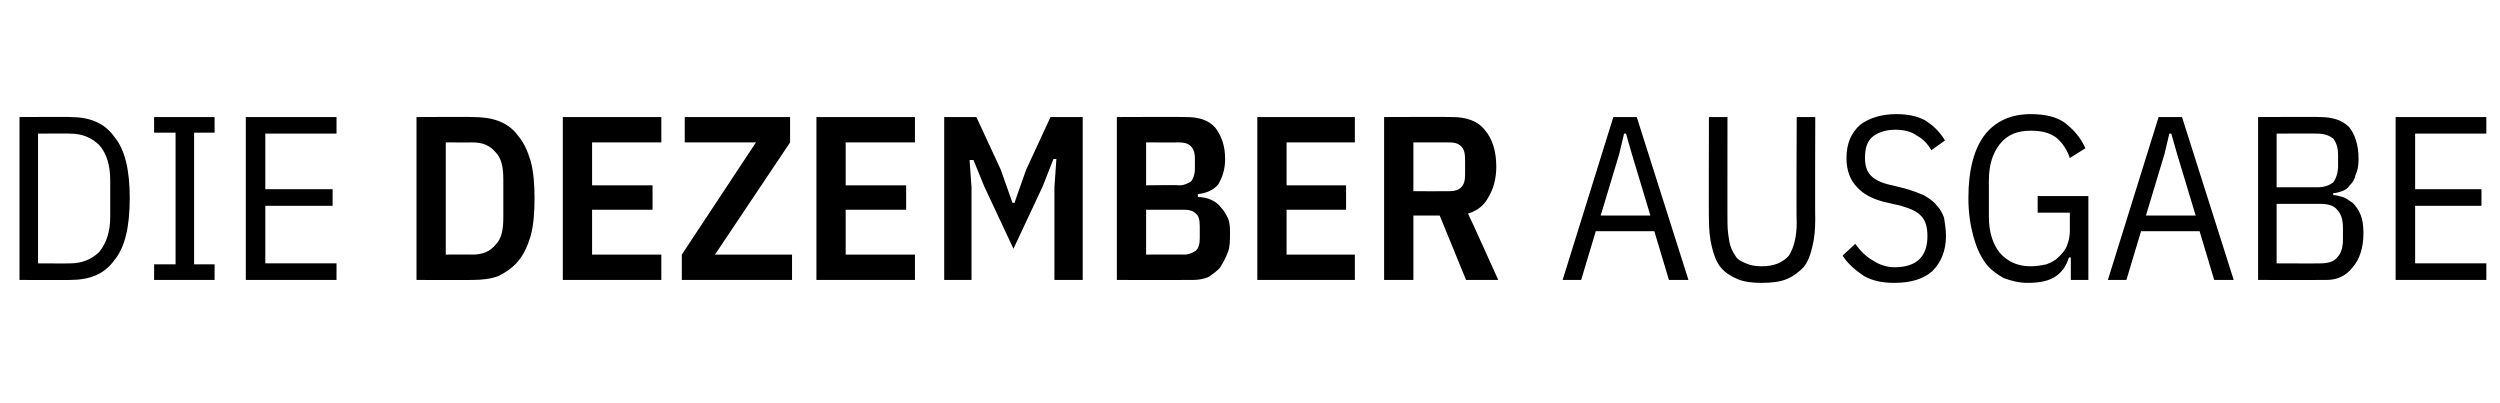 <?xml version="1.0" standalone="no"?><!DOCTYPE svg PUBLIC "-//W3C//DTD SVG 1.1//EN" "http://www.w3.org/Graphics/SVG/1.1/DTD/svg11.dtd"><svg xmlns="http://www.w3.org/2000/svg" version="1.1" width="256.3px" height="41.3px" viewBox="0 -10 256.3 41.3" style="top:-10px">  <desc>Die Dezember ausgabe</desc>  <defs/>  <g id="Polygon115937">    <path d="M 2 2 C 2 2 7.25 1.97 7.2 2 C 9.2 2 10.7 2.6 11.7 4 C 12.8 5.3 13.3 7.4 13.3 10.3 C 13.3 13.3 12.8 15.4 11.7 16.7 C 10.7 18.1 9.2 18.7 7.2 18.7 C 7.25 18.72 2 18.7 2 18.7 L 2 2 Z M 7.2 17 C 8.4 17 9.4 16.6 10.2 15.8 C 10.9 14.9 11.3 13.8 11.3 12.2 C 11.3 12.2 11.3 8.5 11.3 8.5 C 11.3 6.9 10.9 5.7 10.2 4.9 C 9.4 4.1 8.4 3.7 7.2 3.7 C 7.25 3.67 3.9 3.7 3.9 3.7 L 3.9 17 C 3.9 17 7.25 17.02 7.2 17 Z M 15.8 18.7 L 15.8 17.1 L 18 17.1 L 18 3.6 L 15.8 3.6 L 15.8 2 L 22 2 L 22 3.6 L 19.9 3.6 L 19.9 17.1 L 22 17.1 L 22 18.7 L 15.8 18.7 Z M 25.2 18.7 L 25.2 2 L 34.5 2 L 34.5 3.7 L 27.2 3.7 L 27.2 9.4 L 34.1 9.4 L 34.1 11.1 L 27.2 11.1 L 27.2 17 L 34.5 17 L 34.5 18.7 L 25.2 18.7 Z M 42.7 2 C 42.7 2 48.43 1.97 48.4 2 C 49.4 2 50.3 2.1 51.1 2.4 C 51.9 2.7 52.6 3.2 53.1 3.9 C 53.7 4.6 54.1 5.5 54.4 6.5 C 54.7 7.6 54.8 8.9 54.8 10.3 C 54.8 11.8 54.7 13.1 54.4 14.2 C 54.1 15.2 53.7 16.1 53.1 16.8 C 52.6 17.4 51.9 17.9 51.1 18.3 C 50.3 18.6 49.4 18.7 48.4 18.7 C 48.43 18.72 42.7 18.7 42.7 18.7 L 42.7 2 Z M 48.4 16.1 C 49.5 16.1 50.2 15.8 50.8 15.1 C 51.4 14.5 51.6 13.6 51.6 12.3 C 51.6 12.3 51.6 8.4 51.6 8.4 C 51.6 7.1 51.4 6.2 50.8 5.6 C 50.2 4.9 49.5 4.6 48.4 4.6 C 48.43 4.61 45.7 4.6 45.7 4.6 L 45.7 16.1 C 45.7 16.1 48.43 16.08 48.4 16.1 Z M 57.7 18.7 L 57.7 2 L 67.8 2 L 67.8 4.6 L 60.7 4.6 L 60.7 9 L 66.9 9 L 66.9 11.5 L 60.7 11.5 L 60.7 16.1 L 67.8 16.1 L 67.8 18.7 L 57.7 18.7 Z M 81.2 18.7 L 69.9 18.7 L 69.9 16.1 L 77.5 4.6 L 70.2 4.6 L 70.2 2 L 81 2 L 81 4.6 L 73.3 16.1 L 81.2 16.1 L 81.2 18.7 Z M 83.7 18.7 L 83.7 2 L 93.8 2 L 93.8 4.6 L 86.7 4.6 L 86.7 9 L 92.9 9 L 92.9 11.5 L 86.7 11.5 L 86.7 16.1 L 93.8 16.1 L 93.8 18.7 L 83.7 18.7 Z M 108.1 9.2 L 108.3 6.3 L 108 6.3 L 106.9 9.1 L 103.9 15.5 L 100.9 9.1 L 99.8 6.4 L 99.4 6.4 L 99.6 9.2 L 99.6 18.7 L 96.8 18.7 L 96.8 2 L 100.1 2 L 102.6 7.4 L 103.8 10.8 L 104 10.8 L 105.2 7.4 L 107.7 2 L 111 2 L 111 18.7 L 108.1 18.7 L 108.1 9.2 Z M 114.5 2 C 114.5 2 121.61 1.97 121.6 2 C 122.9 2 123.9 2.3 124.6 3.1 C 125.2 3.9 125.6 4.9 125.6 6.3 C 125.6 7.4 125.3 8.2 124.9 8.9 C 124.4 9.5 123.7 9.8 122.8 9.9 C 122.8 9.9 122.8 10.2 122.8 10.2 C 123.3 10.2 123.8 10.3 124.2 10.5 C 124.6 10.7 124.9 10.9 125.2 11.3 C 125.5 11.6 125.7 12 125.9 12.4 C 126.1 12.9 126.1 13.4 126.1 13.9 C 126.1 14.6 126.1 15.3 125.9 15.8 C 125.7 16.4 125.4 16.9 125.1 17.4 C 124.8 17.8 124.3 18.1 123.9 18.4 C 123.4 18.6 122.9 18.7 122.3 18.7 C 122.28 18.72 114.5 18.7 114.5 18.7 L 114.5 2 Z M 117.5 16.1 C 117.5 16.1 121.41 16.08 121.4 16.1 C 121.9 16.1 122.3 15.9 122.6 15.7 C 122.9 15.4 123 15 123 14.4 C 123 14.4 123 13.2 123 13.2 C 123 12.6 122.9 12.1 122.6 11.9 C 122.3 11.6 121.9 11.5 121.4 11.5 C 121.41 11.5 117.5 11.5 117.5 11.5 L 117.5 16.1 Z M 117.5 9 C 117.5 9 120.93 8.95 120.9 9 C 121.4 9 121.8 8.8 122.1 8.6 C 122.3 8.4 122.5 7.9 122.5 7.3 C 122.5 7.3 122.5 6.2 122.5 6.2 C 122.5 5.6 122.3 5.2 122.1 5 C 121.8 4.7 121.4 4.6 120.9 4.6 C 120.93 4.61 117.5 4.6 117.5 4.6 L 117.5 9 Z M 128.9 18.7 L 128.9 2 L 138.9 2 L 138.9 4.6 L 131.9 4.6 L 131.9 9 L 138 9 L 138 11.5 L 131.9 11.5 L 131.9 16.1 L 138.9 16.1 L 138.9 18.7 L 128.9 18.7 Z M 144.9 18.7 L 141.9 18.7 L 141.9 2 C 141.9 2 148.87 1.97 148.9 2 C 150.3 2 151.5 2.4 152.2 3.3 C 153 4.2 153.4 5.5 153.4 7.1 C 153.4 8.3 153.1 9.4 152.6 10.2 C 152.2 11 151.5 11.6 150.5 11.9 C 150.53 11.88 153.6 18.7 153.6 18.7 L 150.3 18.7 L 147.6 12.1 L 144.9 12.1 L 144.9 18.7 Z M 148.6 9.6 C 149.1 9.6 149.5 9.5 149.8 9.2 C 150.1 8.9 150.2 8.5 150.2 7.9 C 150.2 7.9 150.2 6.4 150.2 6.4 C 150.2 5.7 150.1 5.3 149.8 5 C 149.5 4.7 149.1 4.6 148.6 4.6 C 148.56 4.61 144.9 4.6 144.9 4.6 L 144.9 9.6 C 144.9 9.6 148.56 9.62 148.6 9.6 Z M 171.1 18.7 L 169.6 13.7 L 163.6 13.7 L 162.1 18.7 L 160.2 18.7 L 165.4 2 L 167.8 2 L 173.1 18.7 L 171.1 18.7 Z M 167.3 5.8 L 166.7 3.7 L 166.5 3.7 L 166 5.8 L 164.1 12.1 L 169.2 12.1 L 167.3 5.8 Z M 177.1 2 C 177.1 2 177.09 12.82 177.1 12.8 C 177.1 13.6 177.2 14.2 177.3 14.8 C 177.4 15.3 177.6 15.8 177.9 16.2 C 178.1 16.6 178.5 16.8 179 17 C 179.4 17.2 180 17.3 180.6 17.3 C 181.9 17.3 182.8 16.9 183.4 16.2 C 183.9 15.4 184.2 14.3 184.2 12.8 C 184.15 12.82 184.2 2 184.2 2 L 186.1 2 C 186.1 2 186.07 12.43 186.1 12.4 C 186.1 13.6 186 14.5 185.8 15.3 C 185.6 16.2 185.3 16.9 184.9 17.4 C 184.4 17.9 183.9 18.3 183.2 18.6 C 182.5 18.9 181.6 19 180.6 19 C 179.6 19 178.8 18.9 178.1 18.6 C 177.4 18.3 176.8 17.9 176.4 17.4 C 176 16.9 175.7 16.2 175.5 15.3 C 175.3 14.5 175.2 13.6 175.2 12.4 C 175.17 12.43 175.2 2 175.2 2 L 177.1 2 Z M 194.2 19 C 193 19 192 18.8 191.1 18.3 C 190.2 17.7 189.4 17 188.9 16.2 C 188.9 16.2 190.2 15 190.2 15 C 190.8 15.8 191.3 16.3 192 16.7 C 192.6 17.1 193.4 17.4 194.2 17.4 C 196.5 17.4 197.6 16.3 197.6 14.2 C 197.6 13.3 197.4 12.6 197 12.2 C 196.6 11.7 195.9 11.4 194.9 11.1 C 194.9 11.1 193.6 10.8 193.6 10.8 C 192.1 10.5 191 9.9 190.4 9.2 C 189.7 8.5 189.3 7.5 189.3 6.2 C 189.3 4.7 189.8 3.6 190.7 2.8 C 191.6 2.1 192.9 1.7 194.4 1.7 C 195.6 1.7 196.5 1.9 197.3 2.3 C 198.1 2.8 198.8 3.4 199.4 4.4 C 199.4 4.4 198 5.4 198 5.4 C 197.6 4.7 197.1 4.2 196.5 3.9 C 196 3.5 195.2 3.3 194.3 3.3 C 193.3 3.3 192.5 3.6 192 4 C 191.4 4.5 191.2 5.2 191.2 6.2 C 191.2 7 191.4 7.6 191.8 8 C 192.3 8.5 193 8.8 194 9 C 194 9 195.2 9.3 195.2 9.3 C 196 9.5 196.7 9.8 197.2 10 C 197.7 10.3 198.2 10.6 198.5 11 C 198.9 11.4 199.1 11.8 199.3 12.3 C 199.4 12.9 199.5 13.5 199.5 14.2 C 199.5 15.7 199 16.9 198.1 17.8 C 197.2 18.6 195.9 19 194.2 19 Z M 212.3 16.4 C 212.3 16.4 212.06 16.39 212.1 16.4 C 211.9 17.1 211.5 17.8 210.8 18.3 C 210.1 18.8 209.1 19 207.9 19 C 207 19 206.2 18.8 205.4 18.5 C 204.7 18.1 204 17.6 203.5 16.9 C 203 16.2 202.6 15.3 202.3 14.2 C 202 13.1 201.8 11.8 201.8 10.3 C 201.8 7.4 202.4 5.2 203.5 3.8 C 204.6 2.4 206.2 1.7 208.2 1.7 C 209.7 1.7 210.9 2 211.7 2.6 C 212.6 3.3 213.3 4.1 213.8 5.2 C 213.8 5.2 212.2 6.2 212.2 6.2 C 211.9 5.3 211.4 4.6 210.8 4.1 C 210.1 3.6 209.3 3.4 208.2 3.4 C 206.8 3.4 205.8 3.8 205 4.8 C 204.3 5.7 203.9 6.9 203.9 8.5 C 203.9 8.5 203.9 12.2 203.9 12.2 C 203.9 13.8 204.3 15 205 15.9 C 205.8 16.8 206.8 17.3 208.2 17.3 C 208.8 17.3 209.3 17.2 209.8 17.1 C 210.3 16.9 210.7 16.7 211 16.4 C 211.4 16 211.7 15.7 211.9 15.2 C 212.1 14.7 212.2 14.2 212.2 13.7 C 212.21 13.66 212.2 11.8 212.2 11.8 L 208.9 11.8 L 208.9 10.1 L 214.1 10.1 L 214.1 18.7 L 212.3 18.7 L 212.3 16.4 Z M 227 18.7 L 225.5 13.7 L 219.5 13.7 L 218 18.7 L 216.1 18.7 L 221.3 2 L 223.7 2 L 229 18.7 L 227 18.7 Z M 223.2 5.8 L 222.6 3.7 L 222.4 3.7 L 221.9 5.8 L 220 12.1 L 225.1 12.1 L 223.2 5.8 Z M 231.5 2 C 231.5 2 237.84 1.97 237.8 2 C 239.1 2 240.1 2.3 240.8 3 C 241.4 3.7 241.8 4.8 241.8 6.3 C 241.8 7 241.7 7.5 241.5 7.9 C 241.4 8.4 241.2 8.7 240.9 9 C 240.7 9.3 240.4 9.5 240.1 9.6 C 239.8 9.7 239.5 9.8 239.2 9.8 C 239.2 9.8 239.2 10 239.2 10 C 239.5 10 239.8 10.1 240.2 10.2 C 240.5 10.3 240.9 10.6 241.2 10.8 C 241.5 11.1 241.8 11.5 242 12 C 242.2 12.5 242.3 13.1 242.3 13.9 C 242.3 15.4 241.9 16.6 241.2 17.4 C 240.5 18.3 239.6 18.7 238.5 18.7 C 238.49 18.72 231.5 18.7 231.5 18.7 L 231.5 2 Z M 233.4 17 C 233.4 17 237.91 17.02 237.9 17 C 238.7 17 239.3 16.8 239.6 16.4 C 240 16 240.2 15.4 240.2 14.5 C 240.2 14.5 240.2 13.4 240.2 13.4 C 240.2 12.5 240 11.9 239.6 11.5 C 239.3 11.1 238.7 10.9 237.9 10.9 C 237.91 10.9 233.4 10.9 233.4 10.9 L 233.4 17 Z M 233.4 9.2 C 233.4 9.2 237.6 9.19 237.6 9.2 C 238.3 9.2 238.8 9 239.2 8.7 C 239.5 8.3 239.7 7.7 239.7 7 C 239.7 7 239.7 5.9 239.7 5.9 C 239.7 5.1 239.5 4.6 239.2 4.2 C 238.8 3.9 238.3 3.7 237.6 3.7 C 237.6 3.67 233.4 3.7 233.4 3.7 L 233.4 9.2 Z M 245.6 18.7 L 245.6 2 L 254.9 2 L 254.9 3.7 L 247.6 3.7 L 247.6 9.4 L 254.4 9.4 L 254.4 11.1 L 247.6 11.1 L 247.6 17 L 254.9 17 L 254.9 18.7 L 245.6 18.7 Z " stroke="none" fill="#000"/>  </g></svg>